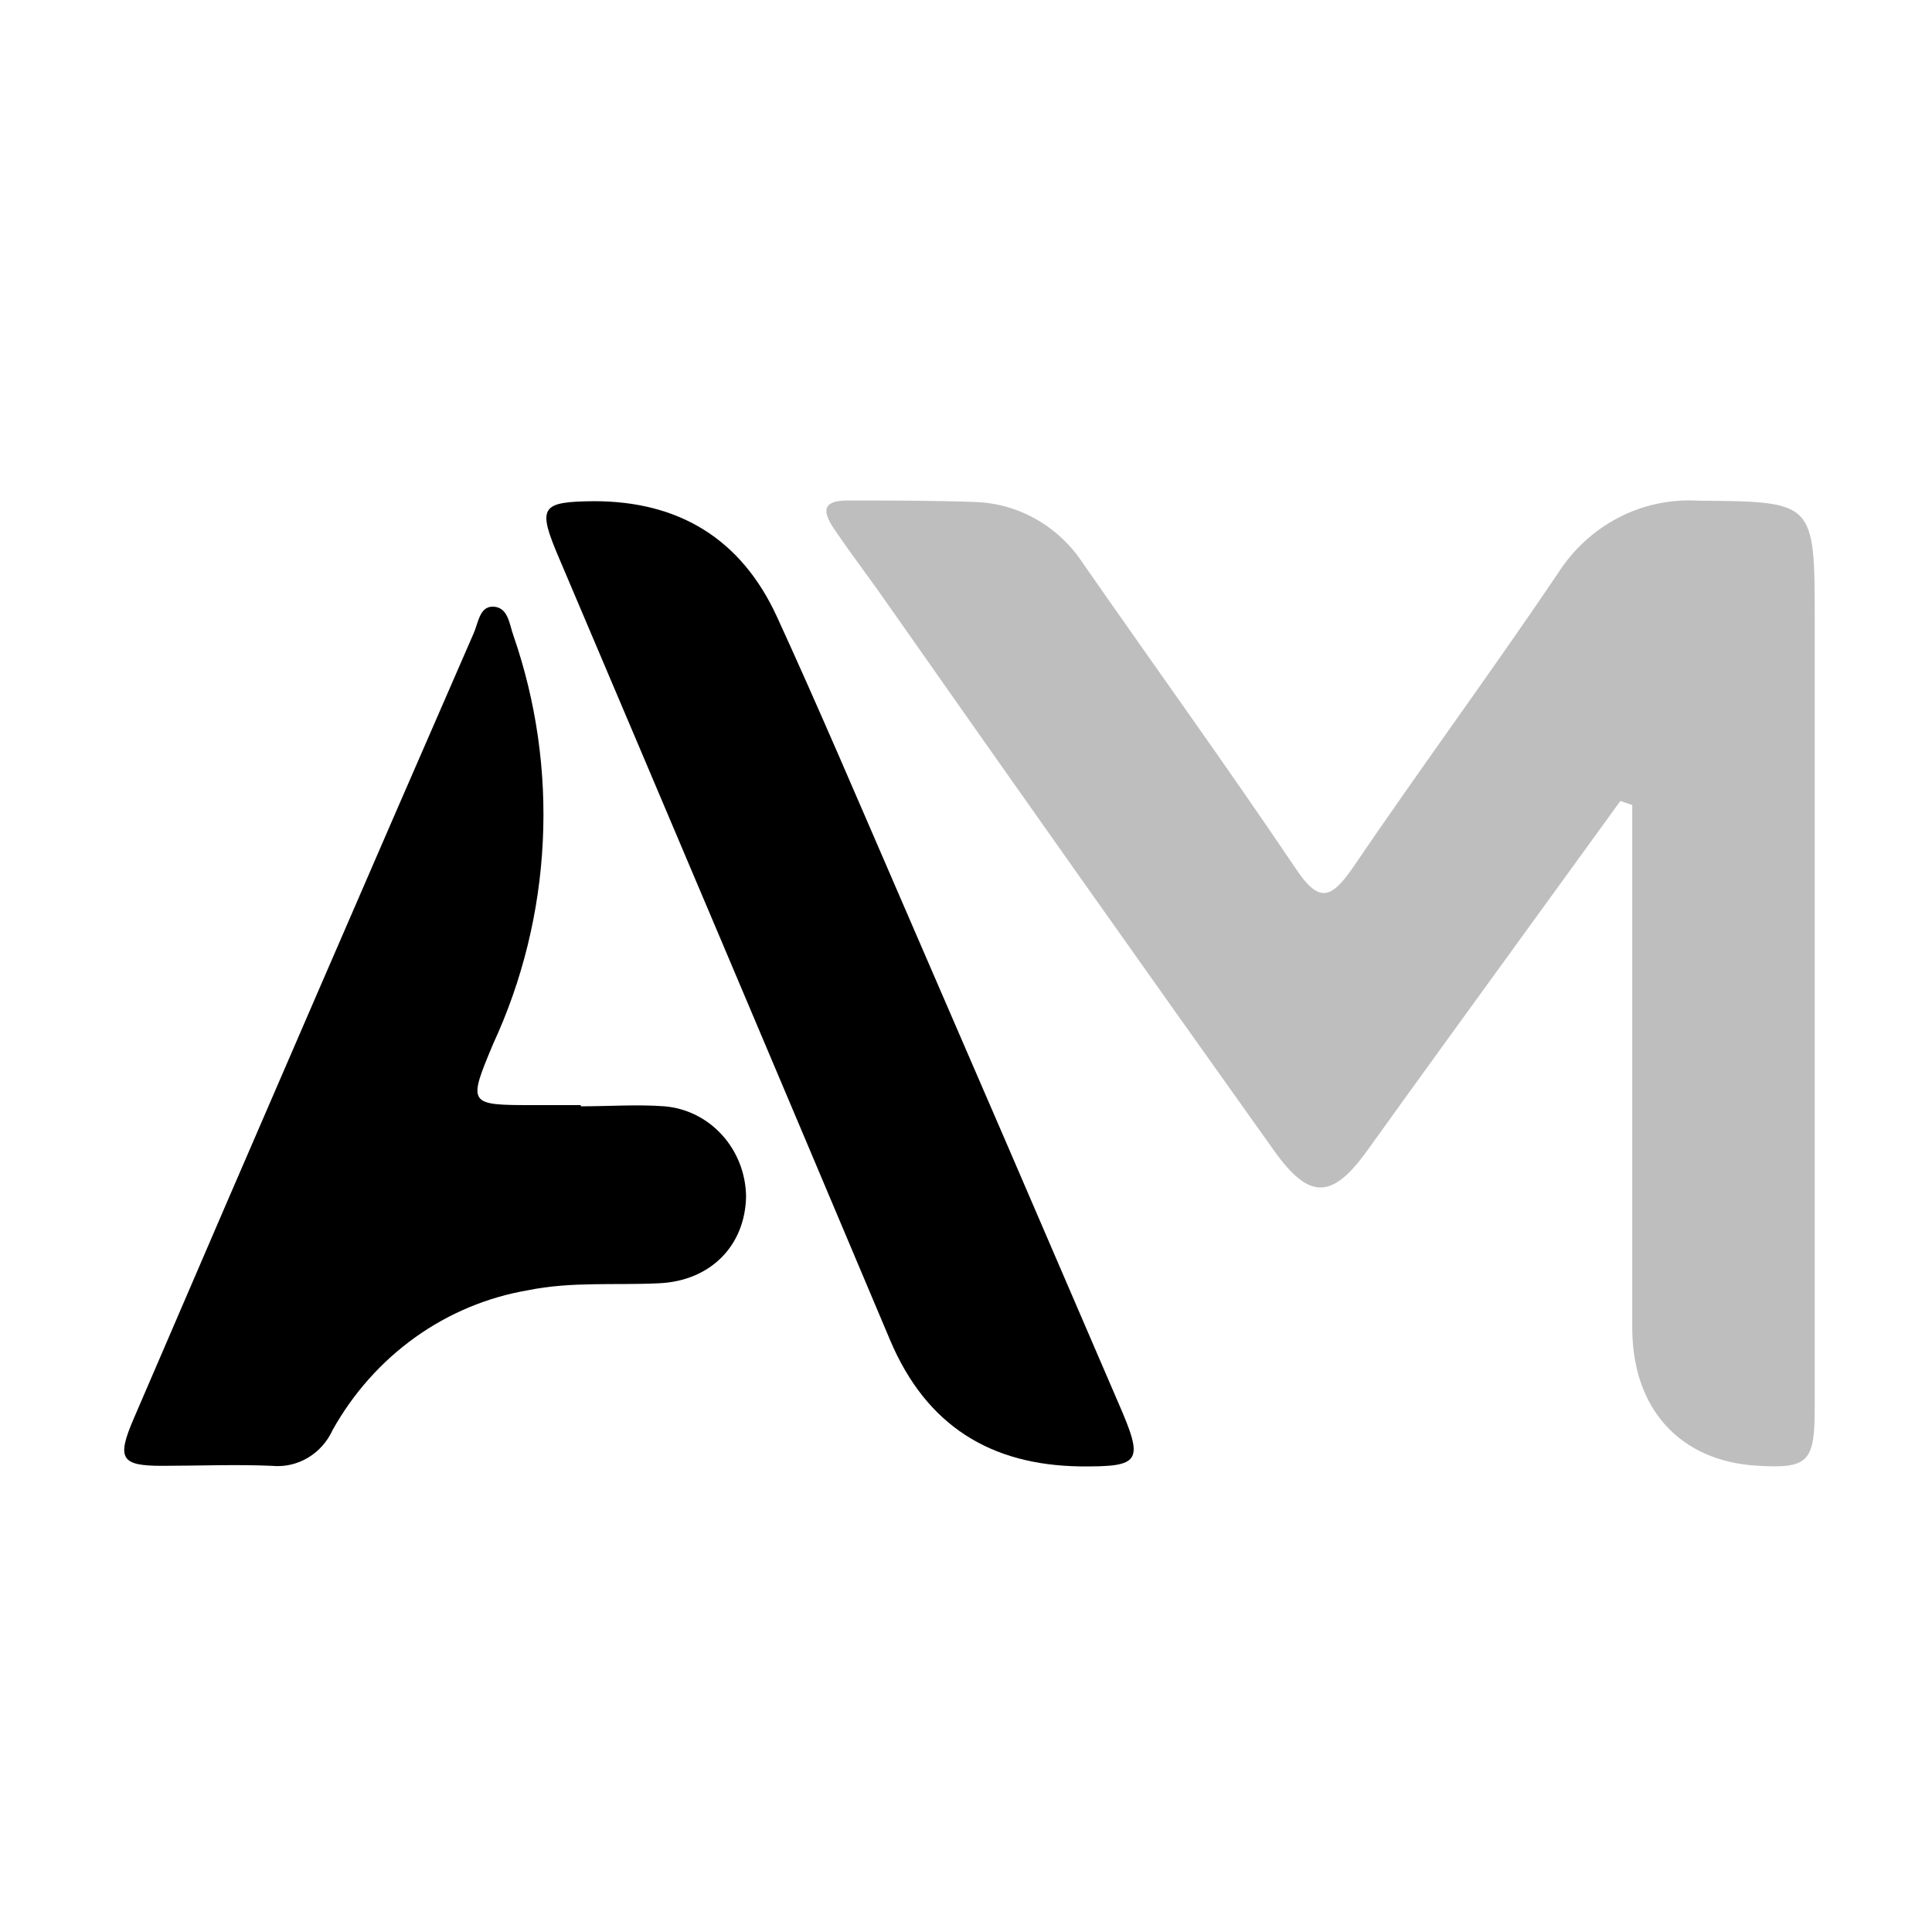 <svg width="48" height="48" viewBox="0 0 48 48" fill="none" xmlns="http://www.w3.org/2000/svg">
<g clip-path="url(#clip0_72_12)">
<mask id="mask0_72_12" style="mask-type:luminance" maskUnits="userSpaceOnUse" x="0" y="0" width="48" height="48">
<path d="M48 0H0V48H48V0Z" fill="white"/>
</mask>
<g mask="url(#mask0_72_12)">
<path d="M40.258 19.9L38.069 22.918C36.704 24.801 35.335 26.681 33.978 28.573C33.096 29.802 32.53 29.823 31.643 28.573C28.367 23.975 25.101 19.356 21.847 14.715C21.472 14.189 21.085 13.676 20.723 13.142C20.361 12.607 20.523 12.426 21.11 12.435C22.159 12.435 23.191 12.435 24.256 12.473C24.784 12.495 25.299 12.644 25.76 12.91C26.222 13.176 26.616 13.55 26.912 14.004C28.672 16.534 30.474 19.03 32.197 21.586C32.771 22.448 33.071 22.323 33.591 21.586C35.256 19.133 37.024 16.736 38.697 14.258C39.072 13.665 39.59 13.186 40.2 12.866C40.81 12.547 41.49 12.4 42.172 12.439C45.086 12.465 45.086 12.439 45.086 15.422C45.086 21.942 45.086 28.464 45.086 34.987C45.086 36.336 44.919 36.492 43.637 36.414C41.752 36.297 40.562 35.017 40.553 33.013C40.553 29.064 40.553 25.116 40.553 21.163V20L40.258 19.9Z" fill="#BEBEBE"/>
<path d="M14.428 27.486C15.128 27.486 15.835 27.435 16.509 27.486C17.056 27.532 17.567 27.786 17.942 28.201C18.317 28.616 18.529 29.16 18.536 29.728C18.511 30.961 17.641 31.831 16.36 31.883C15.277 31.935 14.195 31.836 13.118 32.056C12.111 32.227 11.154 32.626 10.315 33.226C9.476 33.826 8.776 34.612 8.265 35.526C8.132 35.818 7.916 36.061 7.644 36.221C7.373 36.381 7.061 36.449 6.75 36.418C5.843 36.379 4.932 36.418 4.02 36.418C3.005 36.418 2.897 36.237 3.317 35.258C4.837 31.721 6.363 28.185 7.895 24.65C9.182 21.676 10.473 18.703 11.769 15.732C11.882 15.482 11.911 15.077 12.235 15.072C12.627 15.072 12.652 15.503 12.755 15.788C13.324 17.43 13.572 19.172 13.485 20.914C13.399 22.655 12.98 24.362 12.252 25.935C11.615 27.456 11.628 27.456 13.276 27.456H14.428V27.486Z" fill="black"/>
<path d="M26.834 36.432C24.632 36.401 23.021 35.44 22.114 33.294C19.381 26.816 16.642 20.345 13.895 13.879C13.341 12.586 13.429 12.465 14.761 12.452C16.841 12.452 18.41 13.366 19.309 15.336C20.329 17.56 21.29 19.819 22.264 22.065C24.109 26.32 25.947 30.578 27.778 34.837C28.427 36.324 28.357 36.444 26.834 36.432Z" fill="black"/>
</g>
</g>
<defs>
<clipPath id="clip0_72_12">
<rect width="48" height="48" fill="white"/>
</clipPath>
</defs>
</svg>

